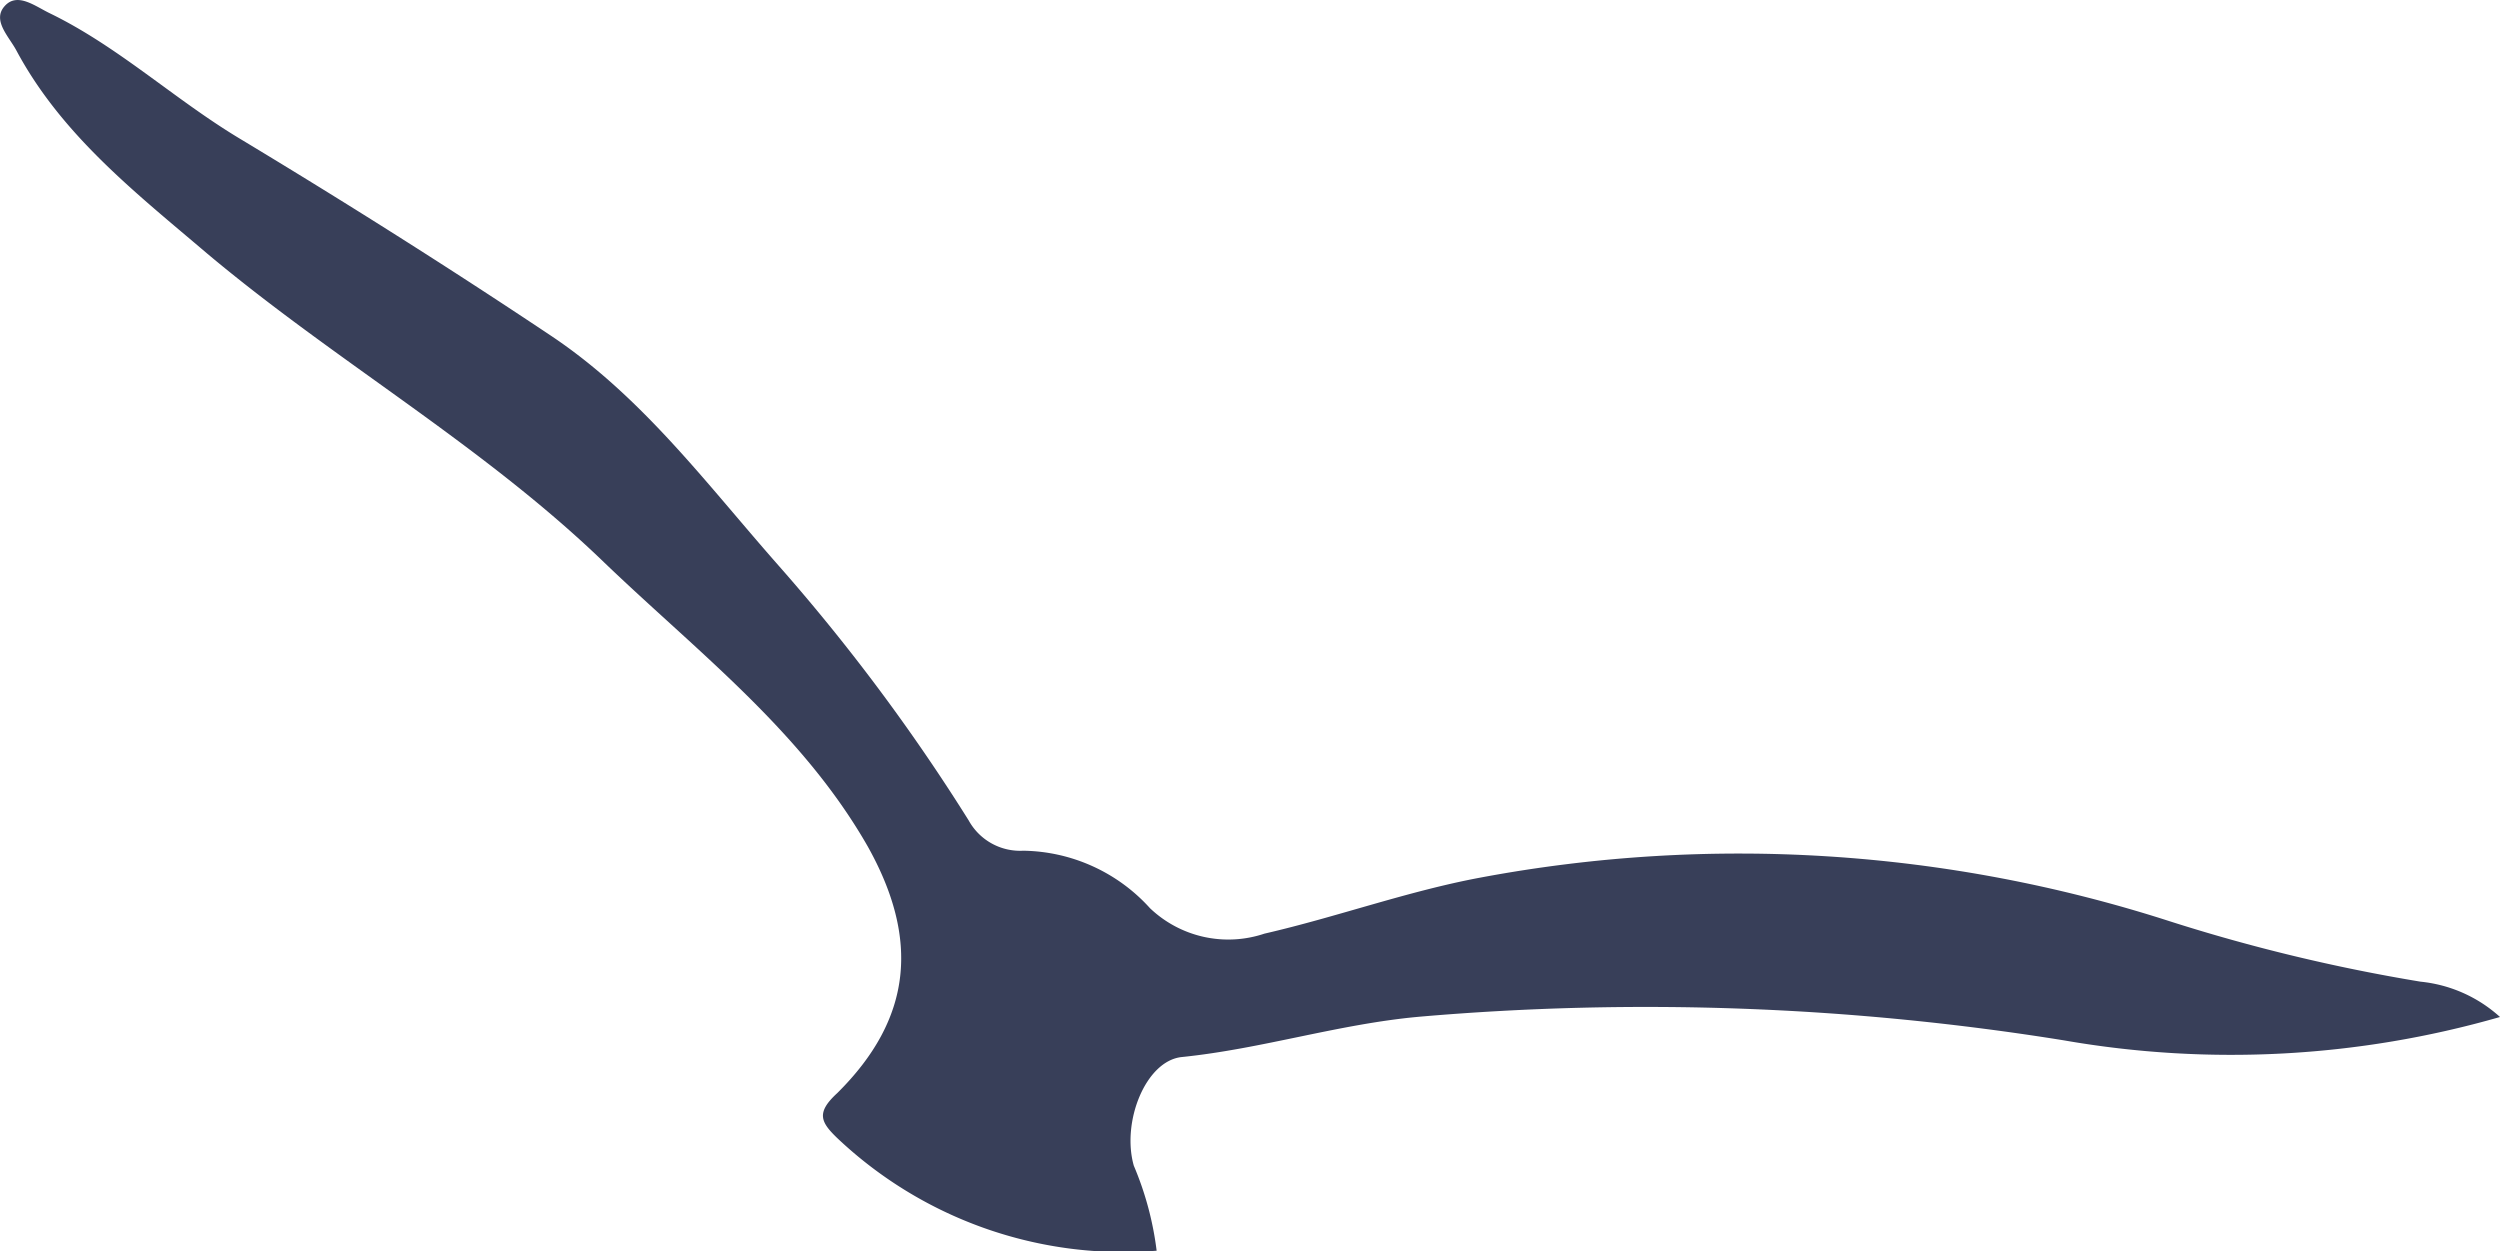 <svg xmlns="http://www.w3.org/2000/svg" width="75.942" height="38.003" viewBox="0 0 75.942 38.003"><path data-name="Path 5662" d="M89.945,51.9A29.552,29.552,0,0,1,76.7,52.61a79.9,79.9,0,0,0-19.594-.717c-2.437.221-4.772.975-7.2,1.223-1.1.11-1.839,1.968-1.462,3.3A9.627,9.627,0,0,1,49.138,59a12.649,12.649,0,0,1-9.7-3.42c-.506-.487-.653-.772,0-1.37,2.271-2.253,2.51-4.662.919-7.5-2-3.494-5.168-5.9-8.009-8.625-3.678-3.549-8.147-6.1-12.045-9.37-2.161-1.839-4.423-3.6-5.8-6.17-.23-.432-.745-.919-.359-1.352s.919,0,1.379.221c2.078,1.011,3.779,2.611,5.756,3.8,3.191,1.922,6.354,3.917,9.452,5.986,2.758,1.839,4.708,4.469,6.85,6.905a59.342,59.342,0,0,1,5.848,7.825,1.784,1.784,0,0,0,1.655.919,5.287,5.287,0,0,1,3.853,1.747,3.448,3.448,0,0,0,3.476.772c2.2-.506,4.34-1.287,6.547-1.7A42.646,42.646,0,0,1,79.9,48.988a53.846,53.846,0,0,0,7.632,1.839A4.22,4.22,0,0,1,89.945,51.9Z" transform="translate(-14.003 -21.007)" fill="#383f59"/></svg>
